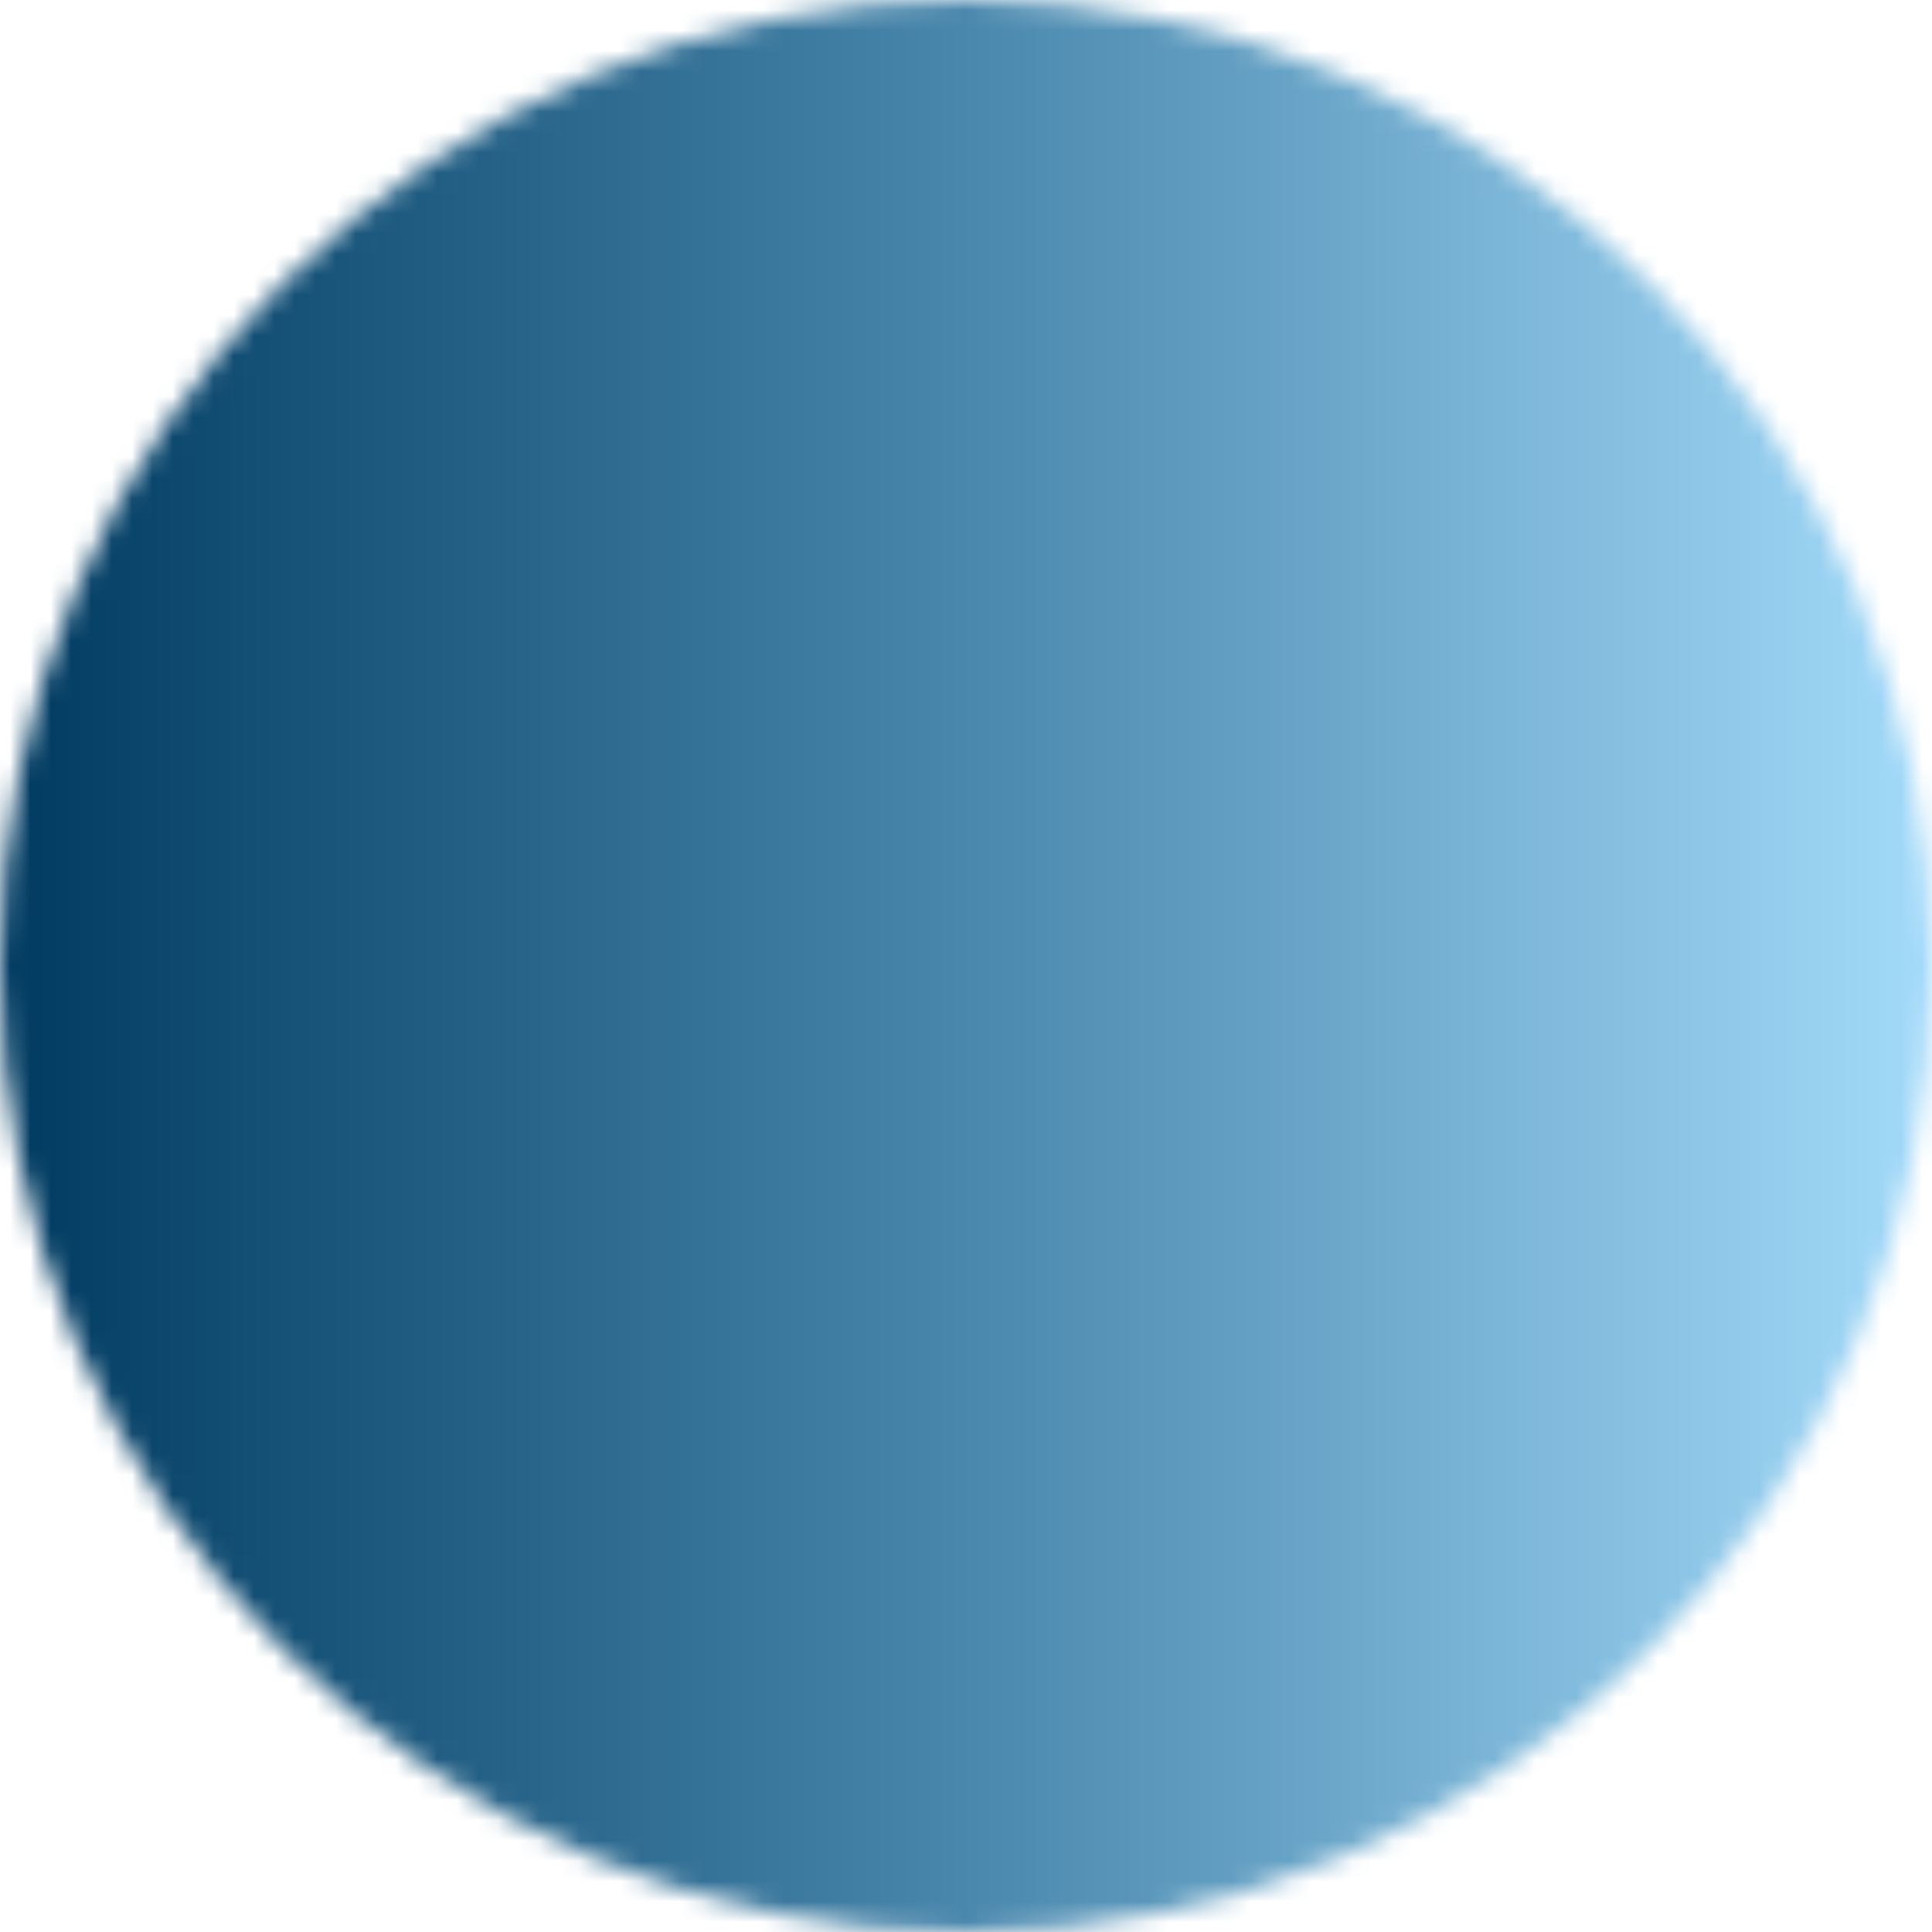 <?xml version="1.0" encoding="UTF-8"?> <svg xmlns="http://www.w3.org/2000/svg" width="95" height="95" viewBox="0 0 95 95" fill="none"><mask id="mask0_129_244" style="mask-type:alpha" maskUnits="userSpaceOnUse" x="0" y="0" width="95" height="95"><path d="M47.5 0C73.734 -1.1467e-06 95 21.267 95 47.5C95 73.734 73.734 95 47.5 95C21.267 95 1.1467e-06 73.734 0 47.5C-1.1467e-06 21.267 21.267 1.1467e-06 47.5 0Z" fill="#848484"></path></mask><g mask="url(#mask0_129_244)"><rect x="95" width="95" height="95" transform="rotate(90 95 0)" fill="url(#paint0_linear_129_244)"></rect></g><defs><linearGradient id="paint0_linear_129_244" x1="142.5" y1="0" x2="142.5" y2="95" gradientUnits="userSpaceOnUse"><stop stop-color="#A3DAFA"></stop><stop offset="0.503" stop-color="#4987AC"></stop><stop offset="1" stop-color="#003A60"></stop></linearGradient></defs></svg> 